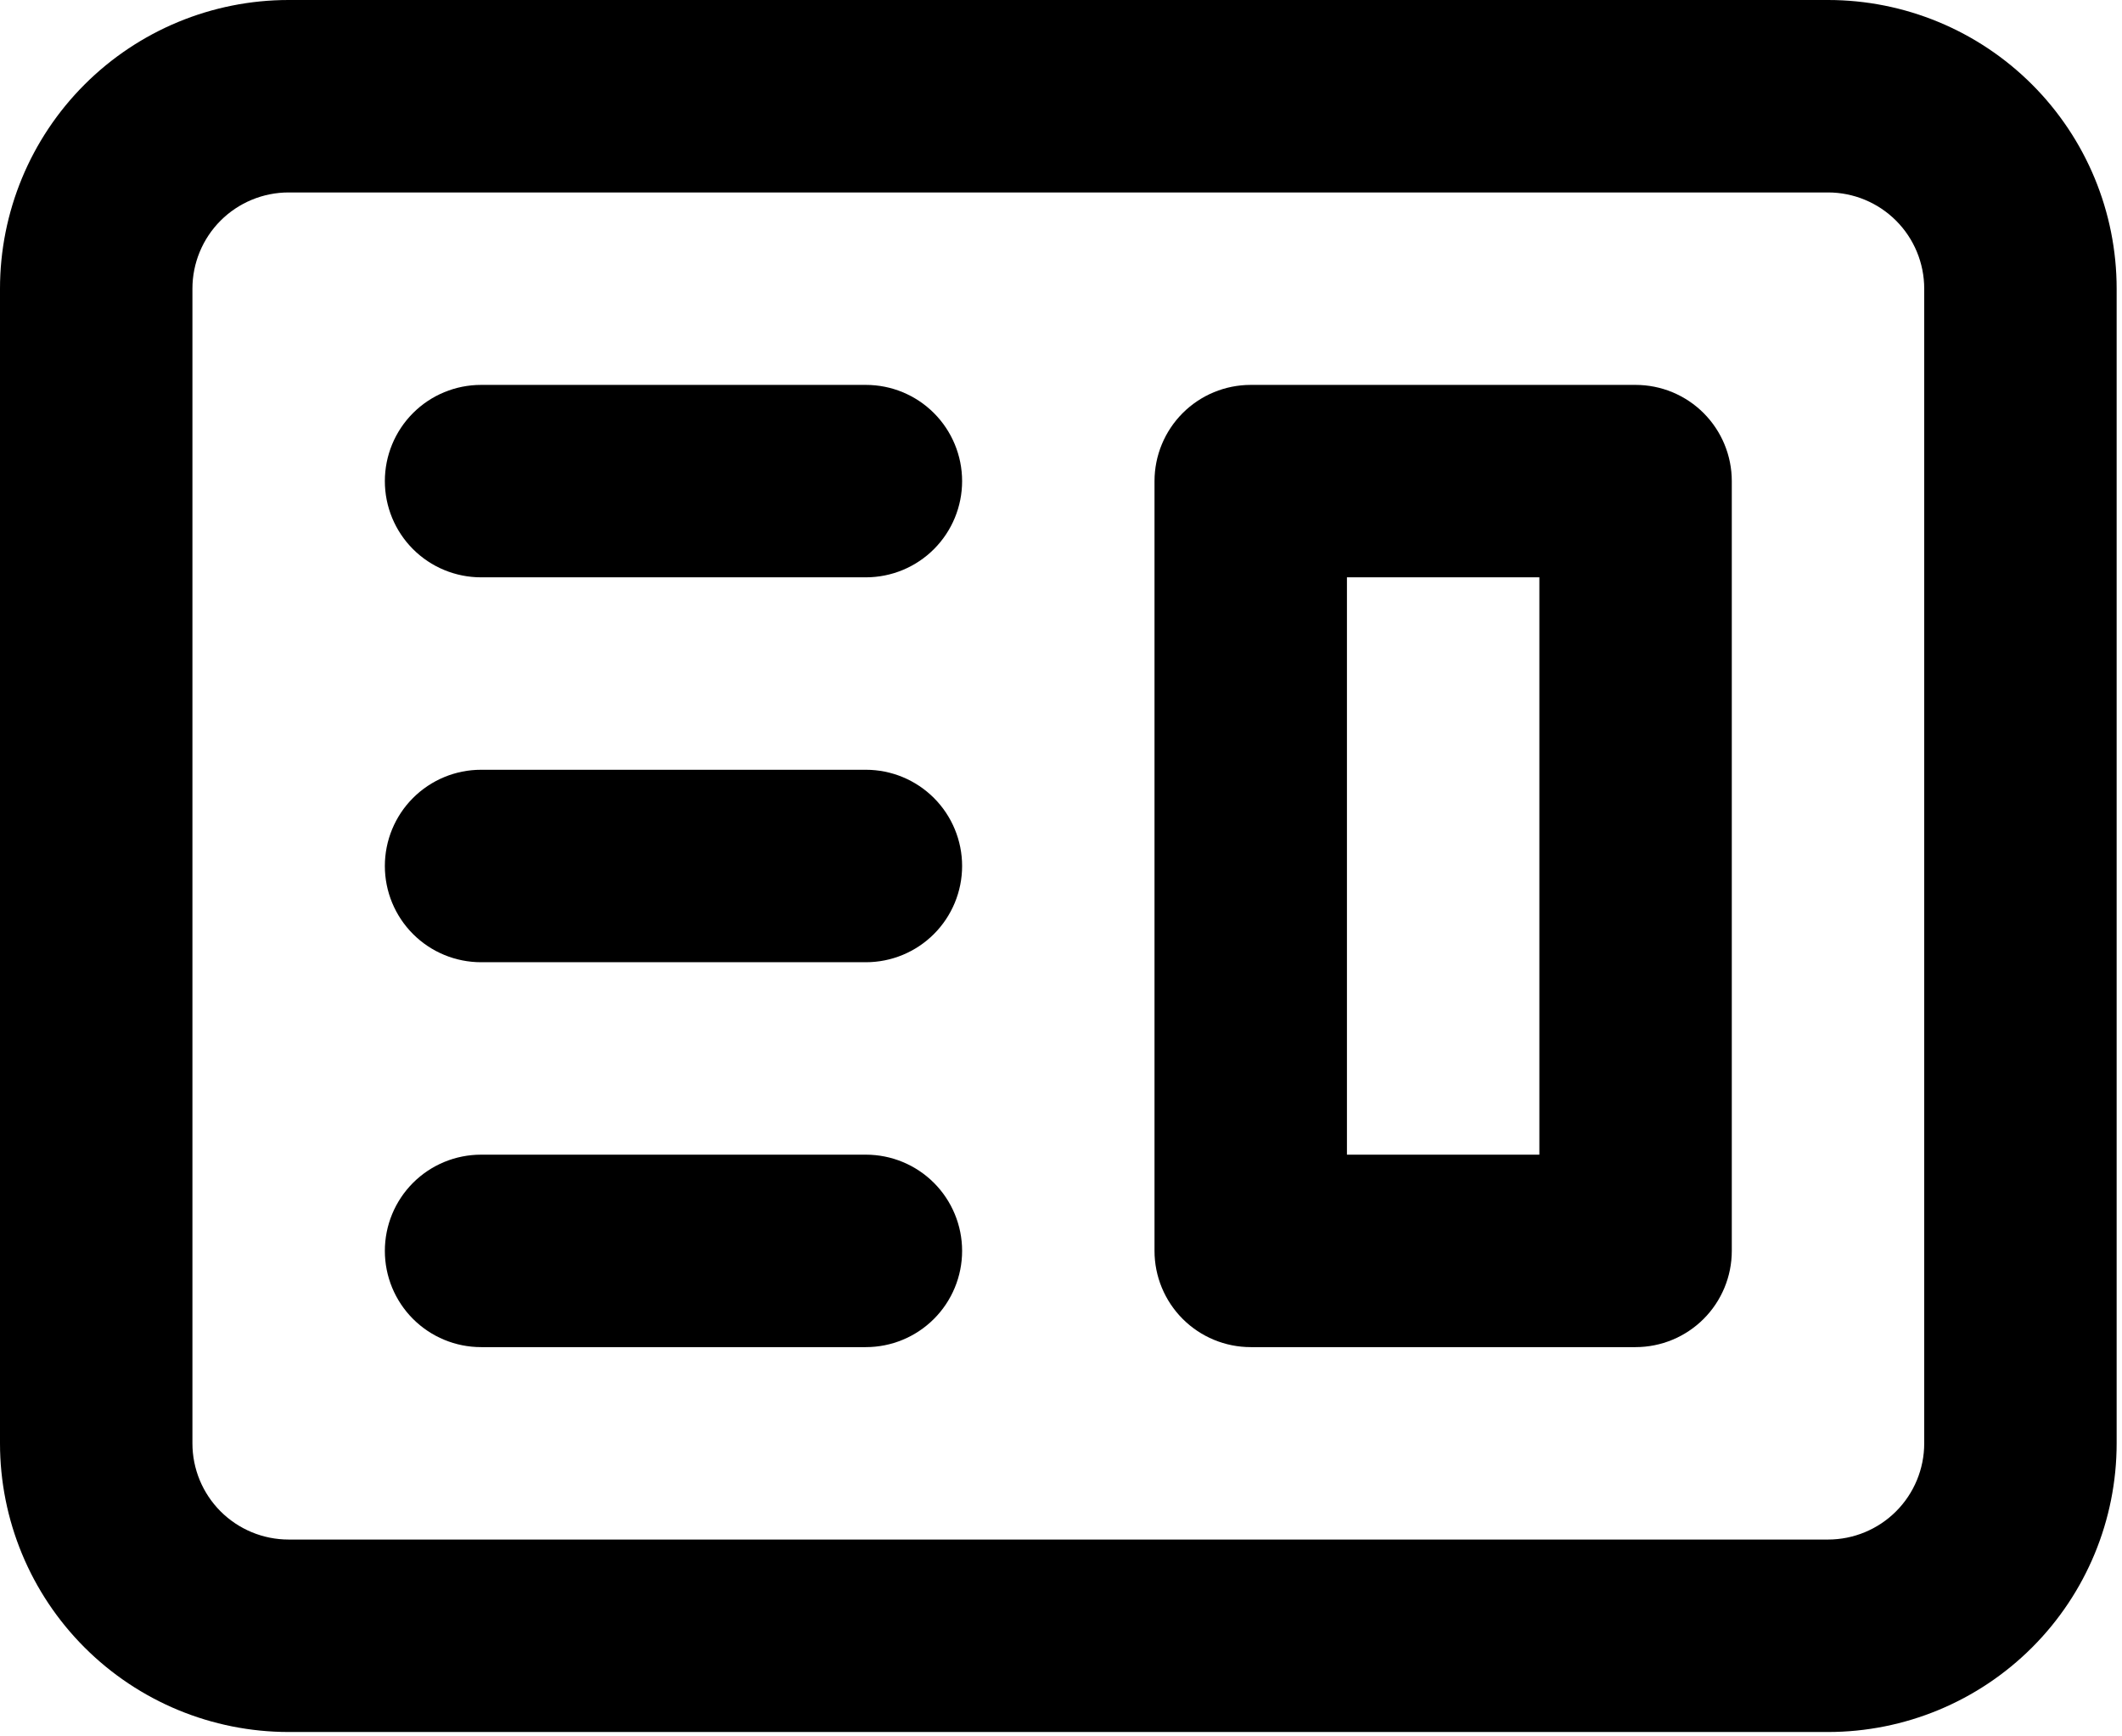 <svg xmlns="http://www.w3.org/2000/svg" width="88" height="72" viewBox="0 0 88 72" fill="none"><path fill-rule="evenodd" clip-rule="evenodd" d="M51.868 15.96C50.81 15.96 49.795 16.38 49.047 17.128C48.299 17.877 47.878 18.891 47.878 19.95V51.869C47.878 52.927 48.299 53.942 49.047 54.69C49.795 55.438 50.81 55.859 51.868 55.859H67.828C68.886 55.859 69.901 55.438 70.649 54.69C71.397 53.942 71.818 52.927 71.818 51.869V19.95C71.818 18.891 71.397 17.877 70.649 17.128C69.901 16.38 68.886 15.96 67.828 15.96H51.868ZM63.838 23.939H55.858V47.879H63.838V23.939Z" fill="black"></path><path d="M19.949 15.96C18.891 15.96 17.876 16.38 17.128 17.128C16.38 17.877 15.96 18.891 15.96 19.95C15.96 21.008 16.38 22.023 17.128 22.771C17.876 23.519 18.891 23.939 19.949 23.939H35.909C36.967 23.939 37.982 23.519 38.73 22.771C39.478 22.023 39.899 21.008 39.899 19.95C39.899 18.891 39.478 17.877 38.73 17.128C37.982 16.38 36.967 15.96 35.909 15.96H19.949ZM19.949 31.919C18.891 31.919 17.876 32.34 17.128 33.088C16.38 33.836 15.96 34.851 15.96 35.909C15.96 36.967 16.38 37.982 17.128 38.73C17.876 39.479 18.891 39.899 19.949 39.899H35.909C36.967 39.899 37.982 39.479 38.73 38.73C39.478 37.982 39.899 36.967 39.899 35.909C39.899 34.851 39.478 33.836 38.73 33.088C37.982 32.34 36.967 31.919 35.909 31.919H19.949ZM15.96 51.869C15.96 50.81 16.38 49.796 17.128 49.047C17.876 48.299 18.891 47.879 19.949 47.879H35.909C36.967 47.879 37.982 48.299 38.73 49.047C39.478 49.796 39.899 50.81 39.899 51.869C39.899 52.927 39.478 53.942 38.73 54.69C37.982 55.438 36.967 55.859 35.909 55.859H19.949C18.891 55.859 17.876 55.438 17.128 54.69C16.38 53.942 15.96 52.927 15.96 51.869Z" fill="black"></path><path fill-rule="evenodd" clip-rule="evenodd" d="M11.97 0C8.795 0 5.751 1.261 3.506 3.506C1.261 5.751 0 8.795 0 11.97V59.849C0 63.023 1.261 66.068 3.506 68.312C5.751 70.557 8.795 71.818 11.97 71.818H75.808C78.983 71.818 82.027 70.557 84.272 68.312C86.517 66.068 87.778 63.023 87.778 59.849V11.97C87.778 8.795 86.517 5.751 84.272 3.506C82.027 1.261 78.983 0 75.808 0H11.97ZM75.808 7.98H11.97C10.912 7.98 9.897 8.4 9.148 9.148C8.4 9.897 7.98 10.912 7.98 11.97V59.849C7.98 60.907 8.4 61.922 9.148 62.67C9.897 63.418 10.912 63.838 11.97 63.838H75.808C76.866 63.838 77.881 63.418 78.629 62.67C79.378 61.922 79.798 60.907 79.798 59.849V11.97C79.798 10.912 79.378 9.897 78.629 9.148C77.881 8.4 76.866 7.98 75.808 7.98Z" fill="black"></path></svg>